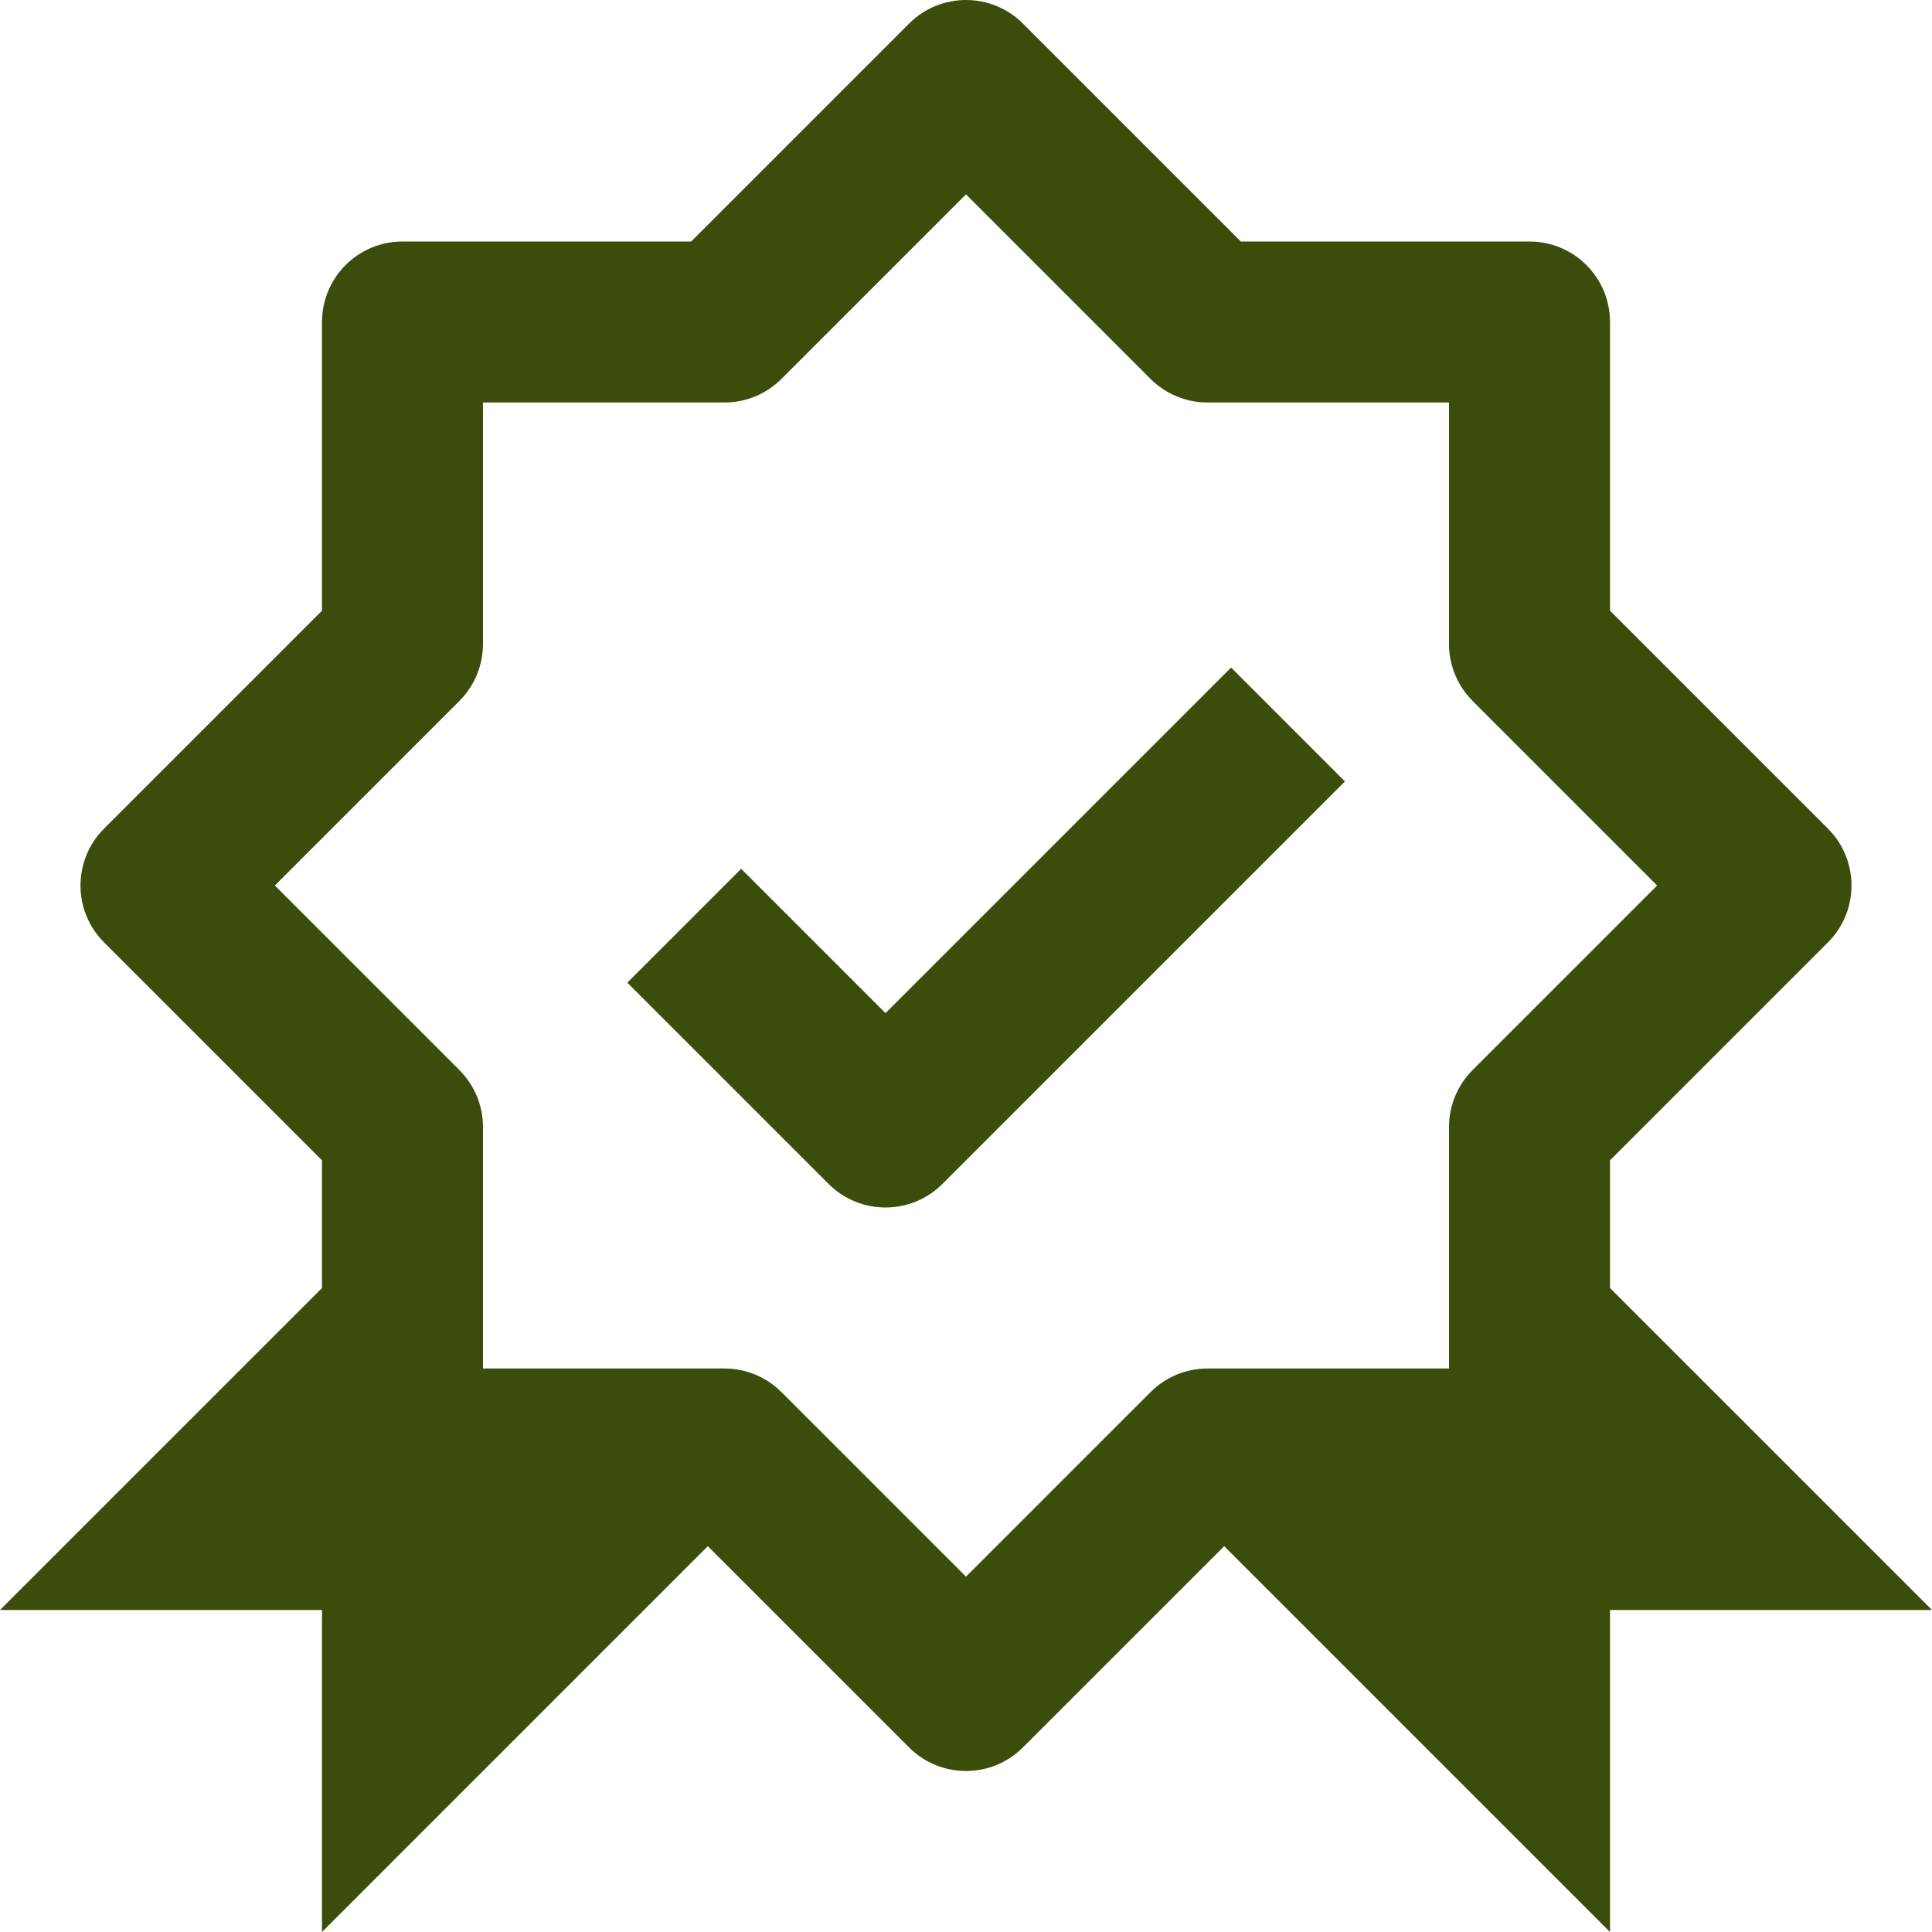 <svg xmlns="http://www.w3.org/2000/svg" width="63" height="63" viewBox="0 0 63 63" fill="none"><g clip-path="url(#clip0_81_550)"><path d="M30.731 38.606L43.856 25.481L40.144 21.769L28.875 33.038L24.169 28.331L20.456 32.044L27.019 38.606C28.044 39.631 29.706 39.631 30.731 38.606Z" fill="#3B4C0B"></path><path fill-rule="evenodd" clip-rule="evenodd" d="M33.356 0.769C32.331 -0.256 30.669 -0.256 29.644 0.769L22.538 7.875H13.125C11.675 7.875 10.5 9.05 10.5 10.5V19.913L3.394 27.019C2.369 28.044 2.369 29.706 3.394 30.731L10.5 37.837V42L0 52.5H10.5V63L23.081 50.419L29.644 56.981C30.669 58.006 32.331 58.006 33.356 56.981L39.919 50.419L52.5 63V52.5H63L52.5 42V37.837L59.606 30.731C60.631 29.706 60.631 28.044 59.606 27.019L52.5 19.913V10.5C52.5 9.05 51.325 7.875 49.875 7.875H40.462L33.356 0.769ZM25.481 12.356L31.5 6.337L37.519 12.356C38.011 12.848 38.679 13.125 39.375 13.125H47.25V21C47.25 21.696 47.527 22.364 48.019 22.856L54.038 28.875L48.019 34.894C47.527 35.386 47.25 36.054 47.25 36.75V44.625H39.375C38.679 44.625 38.011 44.902 37.519 45.394L31.5 51.413L25.481 45.394C24.989 44.902 24.321 44.625 23.625 44.625H15.75V36.75C15.75 36.054 15.473 35.386 14.981 34.894L8.962 28.875L14.981 22.856C15.473 22.364 15.75 21.696 15.75 21V13.125H23.625C24.321 13.125 24.989 12.848 25.481 12.356Z" fill="#3B4C0B"></path></g><defs><clipPath id="clip0_81_550"><rect width="63" height="63" fill="white"></rect></clipPath></defs></svg>